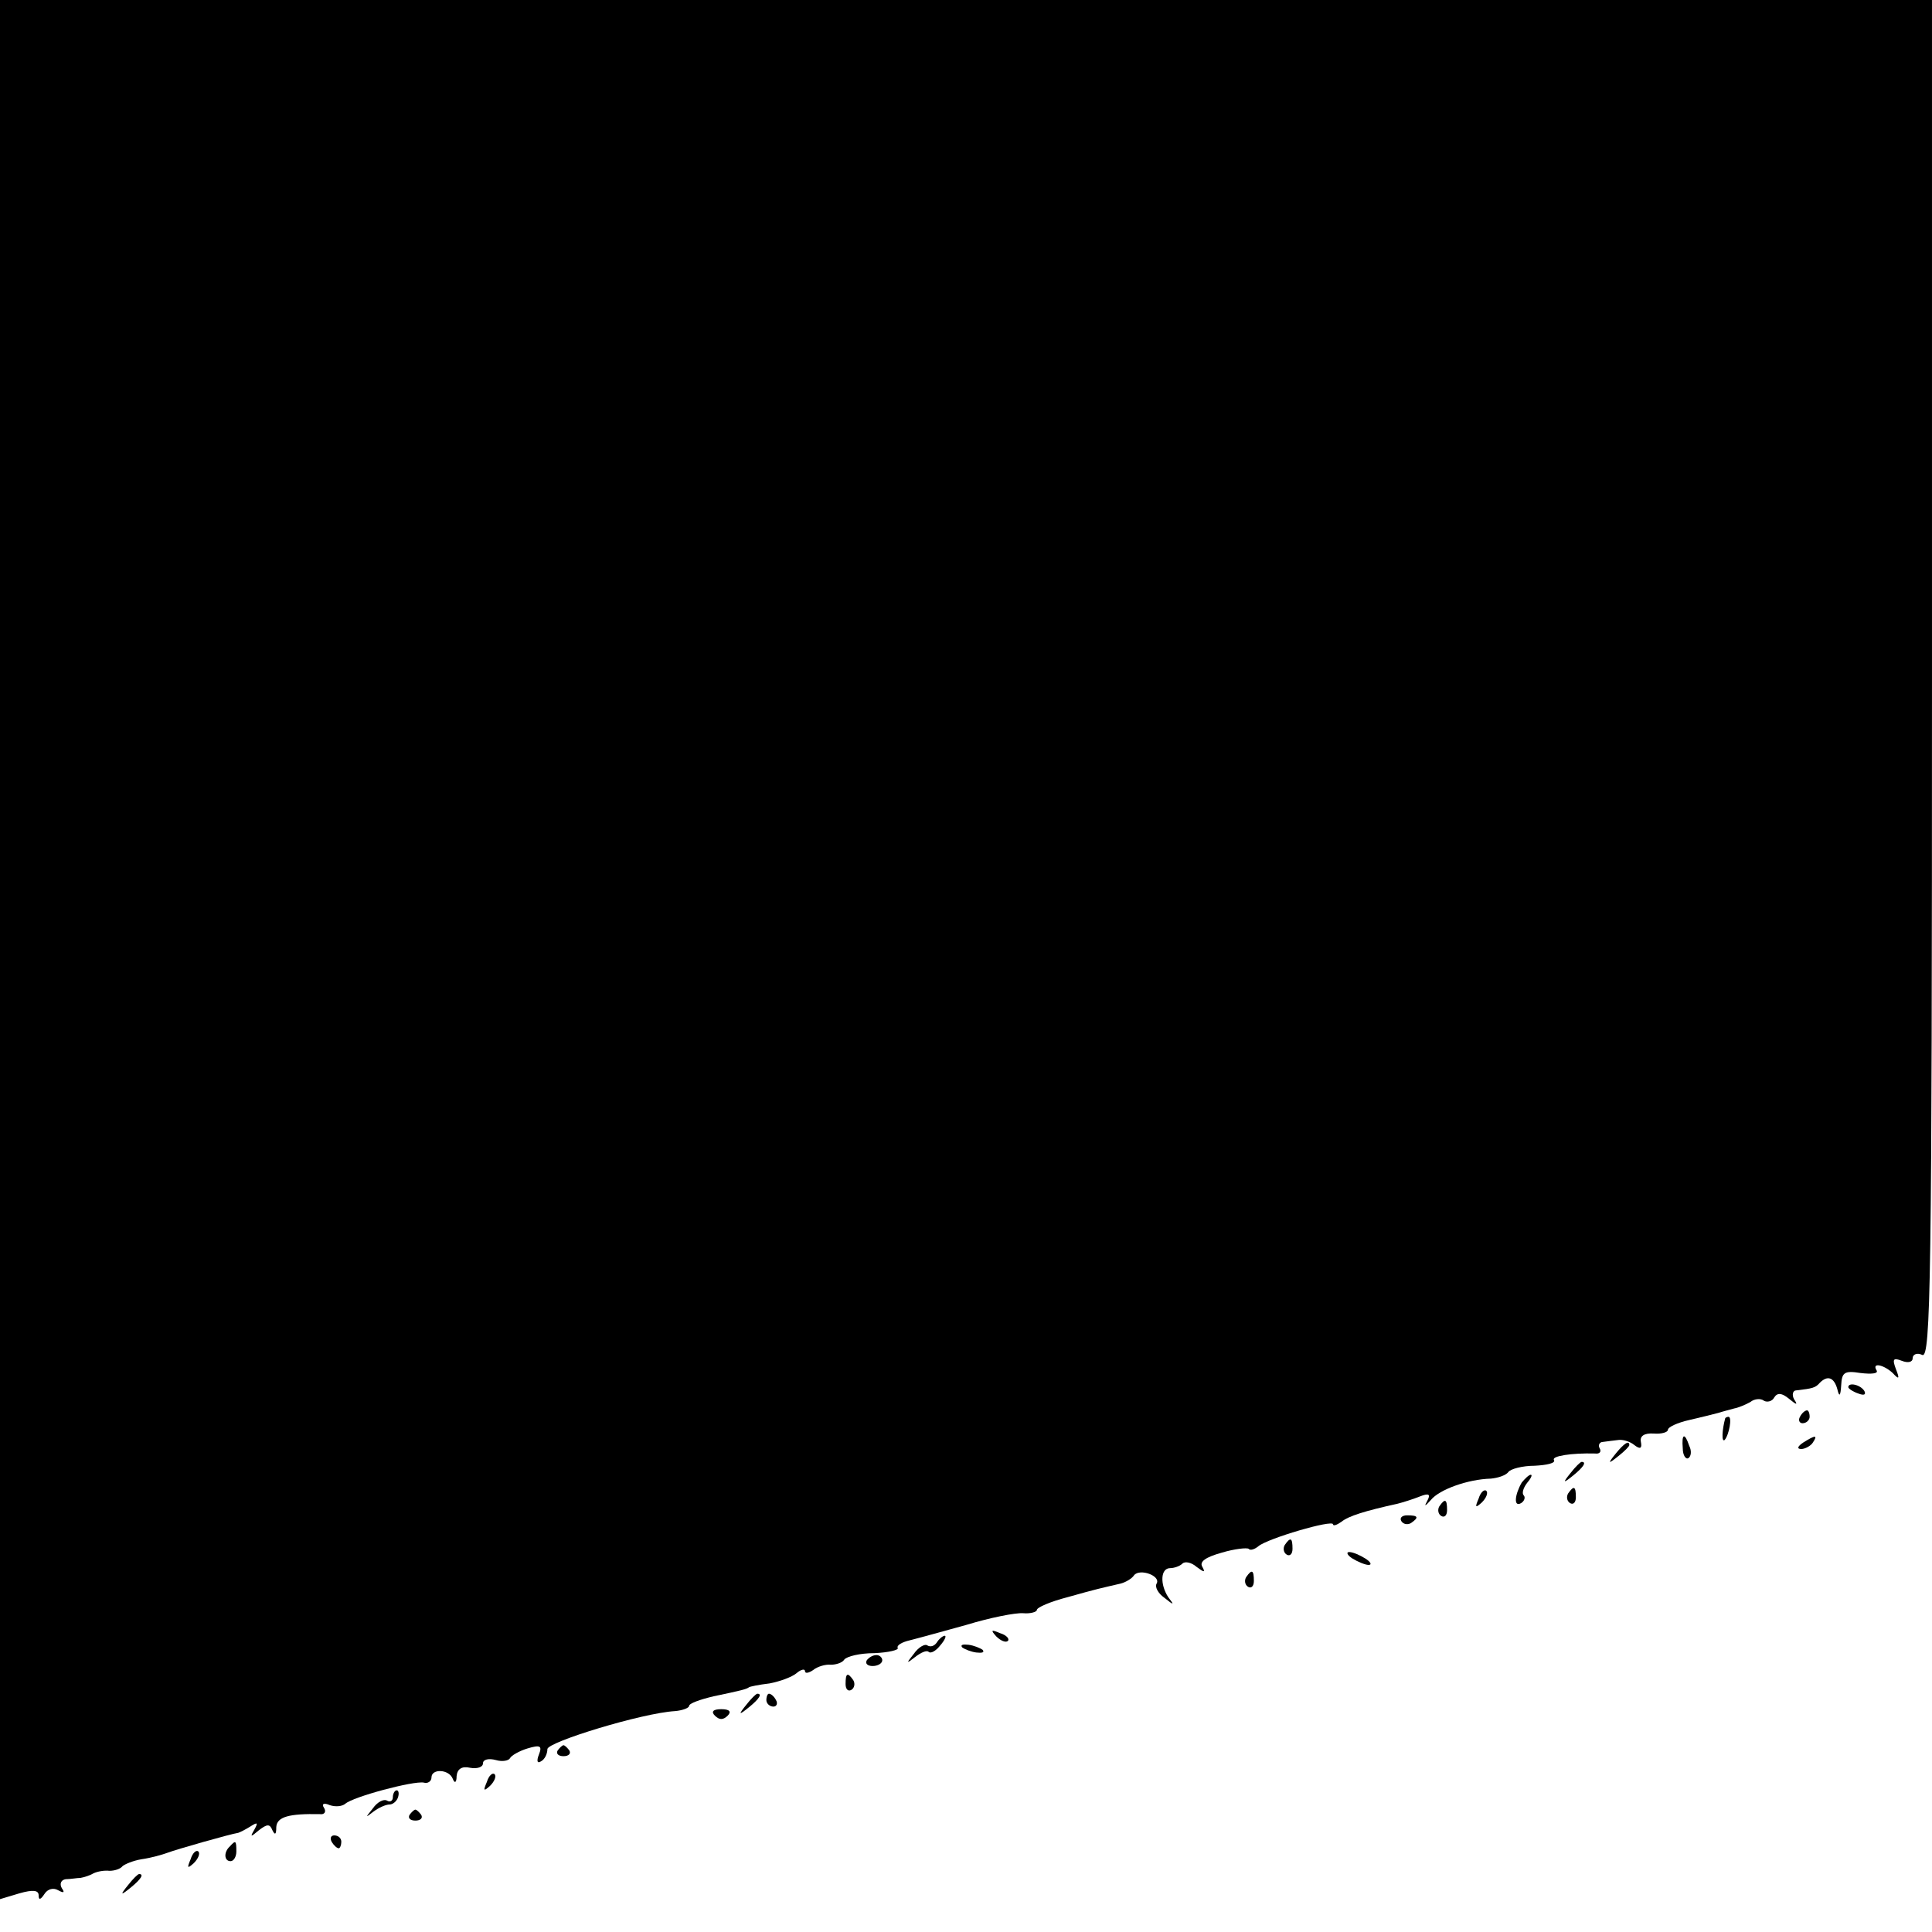 <?xml version="1.0" standalone="no"?>
<!DOCTYPE svg PUBLIC "-//W3C//DTD SVG 20010904//EN"
 "http://www.w3.org/TR/2001/REC-SVG-20010904/DTD/svg10.dtd">
<svg version="1.0" xmlns="http://www.w3.org/2000/svg"
 width="300pt" height="300pt" viewBox="0 0 300 300"
 preserveAspectRatio="xMidYMid meet">
<g transform="translate(0,300) scale(0.1,-0.1)"
fill="#000000" stroke="none">
<path d="M0 1526 l0 -1475 30 9 c21 6 30 5 30 -3 0 -8 3 -7 9 2 5 8 14 10 21
6 9 -5 11 -4 6 3 -4 7 -1 13 6 14 7 0 18 2 23 2 6 1 15 4 20 7 6 3 17 5 25 4
8 0 17 3 20 7 3 3 17 9 30 11 14 2 32 7 40 10 13 5 97 29 110 31 3 1 11 5 19
10 11 7 12 6 6 -5 -7 -12 -6 -12 7 -1 13 10 17 10 21 0 4 -8 6 -7 6 5 1 16 20
21 68 20 7 -1 10 4 6 10 -4 6 0 8 9 4 9 -3 19 -2 24 2 12 11 106 36 122 33 6
-2 12 2 12 8 0 14 27 13 33 -2 3 -8 6 -6 6 4 1 11 8 16 21 13 11 -2 20 1 20 7
0 6 9 8 20 5 10 -3 20 -1 22 3 2 4 14 11 27 15 20 6 23 4 18 -9 -4 -10 -3 -15
3 -11 6 3 10 12 10 19 0 11 147 56 198 59 12 1 22 5 22 8 0 4 17 10 38 15 43
9 51 11 55 14 1 1 15 4 32 6 16 3 35 10 42 16 7 6 13 7 13 3 0 -4 6 -3 13 2 6
5 19 9 27 8 8 0 18 3 21 8 4 5 24 10 47 10 22 1 38 5 36 8 -2 4 6 9 19 12 12
3 52 14 88 24 36 11 76 19 88 18 11 -1 21 2 21 5 0 4 21 13 48 20 46 13 52 14
82 21 8 2 18 8 21 13 9 11 42 -1 35 -13 -3 -5 2 -15 12 -22 15 -12 16 -12 6 1
-13 20 -12 45 3 45 6 0 15 3 19 7 4 4 14 2 22 -5 12 -9 14 -9 9 0 -5 8 5 15
30 22 20 6 39 8 42 6 2 -3 9 -1 15 4 14 12 116 42 116 34 0 -3 6 -1 13 4 11 9
37 17 87 28 8 2 24 7 34 11 15 6 18 4 12 -7 -5 -9 -3 -8 6 2 13 16 57 32 93
33 11 1 23 5 27 10 3 5 22 10 41 10 19 1 33 4 30 9 -4 6 27 11 64 10 7 -1 10
3 7 8 -3 5 0 10 5 10 6 1 17 2 24 3 6 1 18 -2 25 -8 9 -7 12 -5 10 5 -2 9 5
14 20 13 12 -1 22 2 22 6 0 4 15 11 33 15 17 4 38 9 45 11 6 2 18 5 25 7 6 1
18 6 25 10 6 5 16 6 21 2 5 -3 13 -1 16 5 5 8 12 7 23 -2 12 -10 14 -10 8 -1
-4 7 -2 14 3 14 26 3 30 4 37 12 12 12 22 8 27 -10 3 -13 5 -11 6 6 1 20 5 23
30 19 17 -2 28 -1 25 4 -8 13 11 9 25 -4 10 -11 11 -9 5 6 -6 16 -4 18 9 13
10 -4 17 -2 17 4 0 6 7 9 15 5 13 -5 15 116 15 1049 l0 1055 -1500 0 -1500 0
0 -1474z"/>
<path d="M2870 846 c0 -2 7 -7 16 -10 8 -3 12 -2 9 4 -6 10 -25 14 -25 6z"/>
<path d="M2795 800 c-3 -5 -1 -10 4 -10 6 0 11 5 11 10 0 6 -2 10 -4 10 -3 0
-8 -4 -11 -10z"/>
<path d="M2679 798 c-5 -18 -6 -38 -1 -34 7 8 12 36 6 36 -2 0 -4 -1 -5 -2z"/>
<path d="M2613 751 c0 -11 5 -18 9 -15 4 3 5 11 1 19 -7 21 -12 19 -10 -4z"/>
<path d="M2800 760 c-9 -6 -10 -10 -3 -10 6 0 15 5 18 10 8 12 4 12 -15 0z"/>
<path d="M2509 743 c-13 -16 -12 -17 4 -4 9 7 17 15 17 17 0 8 -8 3 -21 -13z"/>
<path d="M2439 713 c-13 -16 -12 -17 4 -4 16 13 21 21 13 21 -2 0 -10 -8 -17
-17z"/>
<path d="M2363 698 c-11 -19 -13 -39 -1 -32 5 3 7 9 4 12 -3 3 -1 11 5 19 6 7
9 13 6 13 -3 0 -9 -6 -14 -12z"/>
<path d="M2296 673 c-6 -14 -5 -15 5 -6 7 7 10 15 7 18 -3 3 -9 -2 -12 -12z"/>
<path d="M2435 681 c-3 -5 -2 -12 3 -15 5 -3 9 1 9 9 0 17 -3 19 -12 6z"/>
<path d="M2235 661 c-3 -5 -2 -12 3 -15 5 -3 9 1 9 9 0 17 -3 19 -12 6z"/>
<path d="M2176 638 c3 -5 10 -6 15 -3 13 9 11 12 -6 12 -8 0 -12 -4 -9 -9z"/>
<path d="M1995 601 c-3 -5 -2 -12 3 -15 5 -3 9 1 9 9 0 17 -3 19 -12 6z"/>
<path d="M2100 580 c8 -5 20 -10 25 -10 6 0 3 5 -5 10 -8 5 -19 10 -25 10 -5
0 -3 -5 5 -10z"/>
<path d="M1935 551 c-3 -5 -2 -12 3 -15 5 -3 9 1 9 9 0 17 -3 19 -12 6z"/>
<path d="M1547 459 c7 -7 15 -10 18 -7 3 3 -2 9 -12 12 -14 6 -15 5 -6 -5z"/>
<path d="M1455 450 c-4 -6 -10 -8 -15 -5 -4 3 -14 -3 -21 -13 -12 -15 -12 -16
2 -5 9 7 18 11 21 8 3 -3 11 1 18 10 7 8 10 15 7 15 -3 0 -9 -5 -12 -10z"/>
<path d="M1494 442 c4 -3 14 -7 22 -8 9 -1 13 0 10 4 -4 3 -14 7 -22 8 -9 1
-13 0 -10 -4z"/>
<path d="M1346 422 c-3 -5 1 -9 9 -9 8 0 15 4 15 9 0 4 -4 8 -9 8 -6 0 -12 -4
-15 -8z"/>
<path d="M1313 385 c0 -8 4 -12 9 -9 5 3 6 10 3 15 -9 13 -12 11 -12 -6z"/>
<path d="M1159 353 c-13 -16 -12 -17 4 -4 16 13 21 21 13 21 -2 0 -10 -8 -17
-17z"/>
<path d="M1190 360 c0 -5 5 -10 11 -10 5 0 7 5 4 10 -3 6 -8 10 -11 10 -2 0
-4 -4 -4 -10z"/>
<path d="M1110 336 c7 -7 13 -7 20 0 6 6 3 10 -10 10 -13 0 -16 -4 -10 -10z"/>
<path d="M866 282 c-3 -5 1 -9 9 -9 8 0 12 4 9 9 -3 4 -7 8 -9 8 -2 0 -6 -4
-9 -8z"/>
<path d="M756 233 c-6 -14 -5 -15 5 -6 7 7 10 15 7 18 -3 3 -9 -2 -12 -12z"/>
<path d="M610 209 c0 -5 -4 -8 -9 -5 -5 3 -15 -2 -22 -12 -12 -15 -12 -15 1
-5 8 6 19 11 25 11 5 0 11 5 13 11 2 6 1 11 -2 11 -3 0 -6 -5 -6 -11z"/>
<path d="M636 182 c-3 -5 1 -9 9 -9 8 0 12 4 9 9 -3 4 -7 8 -9 8 -2 0 -6 -4
-9 -8z"/>
<path d="M515 140 c3 -5 8 -10 11 -10 2 0 4 5 4 10 0 6 -5 10 -11 10 -5 0 -7
-4 -4 -10z"/>
<path d="M357 133 c-10 -9 -9 -23 1 -23 5 0 9 7 9 15 0 17 -1 18 -10 8z"/>
<path d="M296 113 c-6 -14 -5 -15 5 -6 7 7 10 15 7 18 -3 3 -9 -2 -12 -12z"/>
<path d="M199 73 c-13 -16 -12 -17 4 -4 16 13 21 21 13 21 -2 0 -10 -8 -17
-17z"/>
</g>
</svg>
